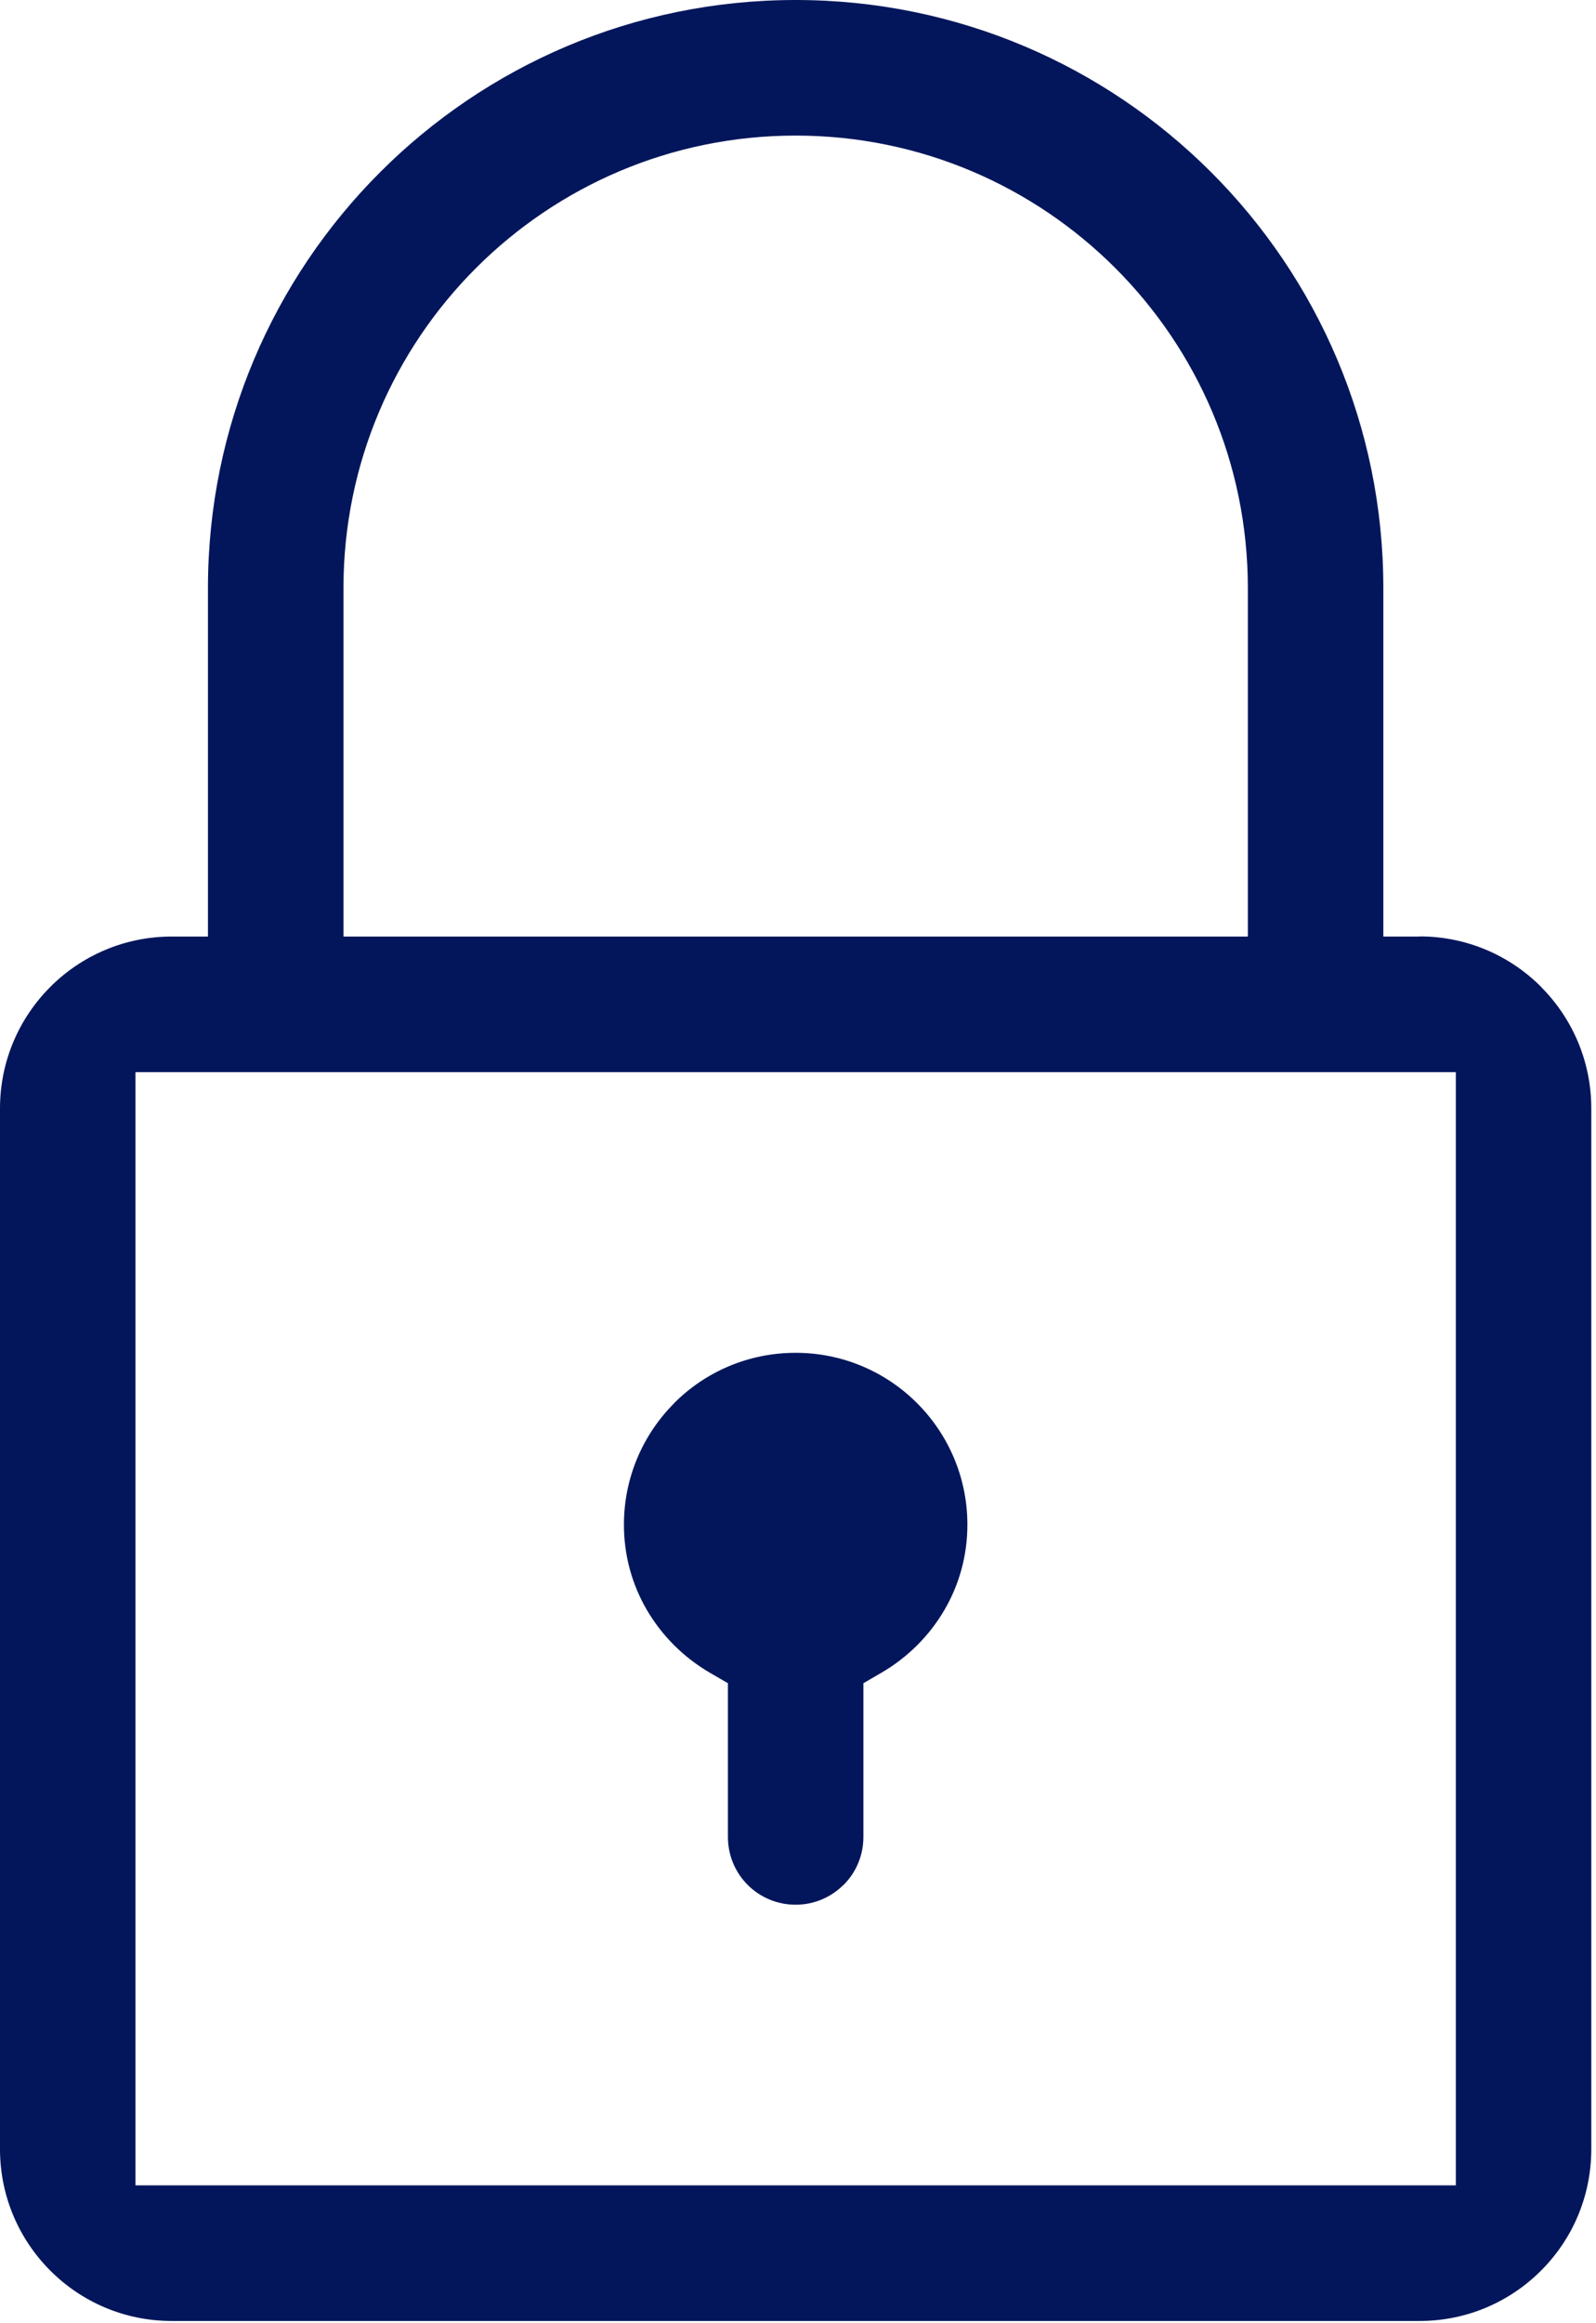 <svg width="44" height="64" viewBox="0 0 44 64" fill="none" xmlns="http://www.w3.org/2000/svg">
<path d="M38.137 24.801V16.201C38.137 11.728 36.323 7.677 33.392 4.746C30.46 1.814 26.409 0 21.935 0C17.461 0 13.41 1.813 10.479 4.744C7.547 7.676 5.733 11.728 5.733 16.201V25.8H4.734C3.428 25.8 2.243 26.33 1.387 27.187C0.531 28.043 0 29.227 0 30.534V59.203C0 60.511 0.531 61.695 1.387 62.551C2.243 63.409 3.428 63.938 4.734 63.938H39.136C40.443 63.938 41.627 63.409 42.484 62.551C43.341 61.697 43.87 60.513 43.87 59.203V30.534C43.87 29.226 43.34 28.043 42.484 27.187V27.183C41.627 26.326 40.443 25.796 39.136 25.796V25.8H38.137V24.801ZM9.469 16.201C9.469 12.76 10.864 9.643 13.12 7.387C15.376 5.131 18.493 3.735 21.935 3.735C25.377 3.735 28.494 5.131 30.75 7.387C33.006 9.643 34.402 12.759 34.402 16.201V25.8H9.469V16.201ZM39.136 60.202H3.735V29.536H40.136V60.202H39.136ZM20.068 46.941V50.603C20.068 51.121 20.276 51.588 20.611 51.923L20.614 51.926C20.951 52.263 21.418 52.471 21.935 52.471C22.45 52.471 22.918 52.261 23.256 51.923H23.259C23.595 51.588 23.803 51.121 23.803 50.603V46.369L24.302 46.079C25.023 45.659 25.627 45.058 26.044 44.339C26.441 43.655 26.67 42.859 26.67 42.002C26.67 40.695 26.14 39.511 25.283 38.654C24.427 37.798 23.242 37.267 21.935 37.267C20.626 37.267 19.442 37.795 18.588 38.651V38.654C17.731 39.511 17.201 40.695 17.201 42.002C17.201 42.859 17.43 43.655 17.827 44.34C18.245 45.059 18.848 45.659 19.568 46.079L20.068 46.369V46.941Z" fill="#03165B"/>
</svg>
